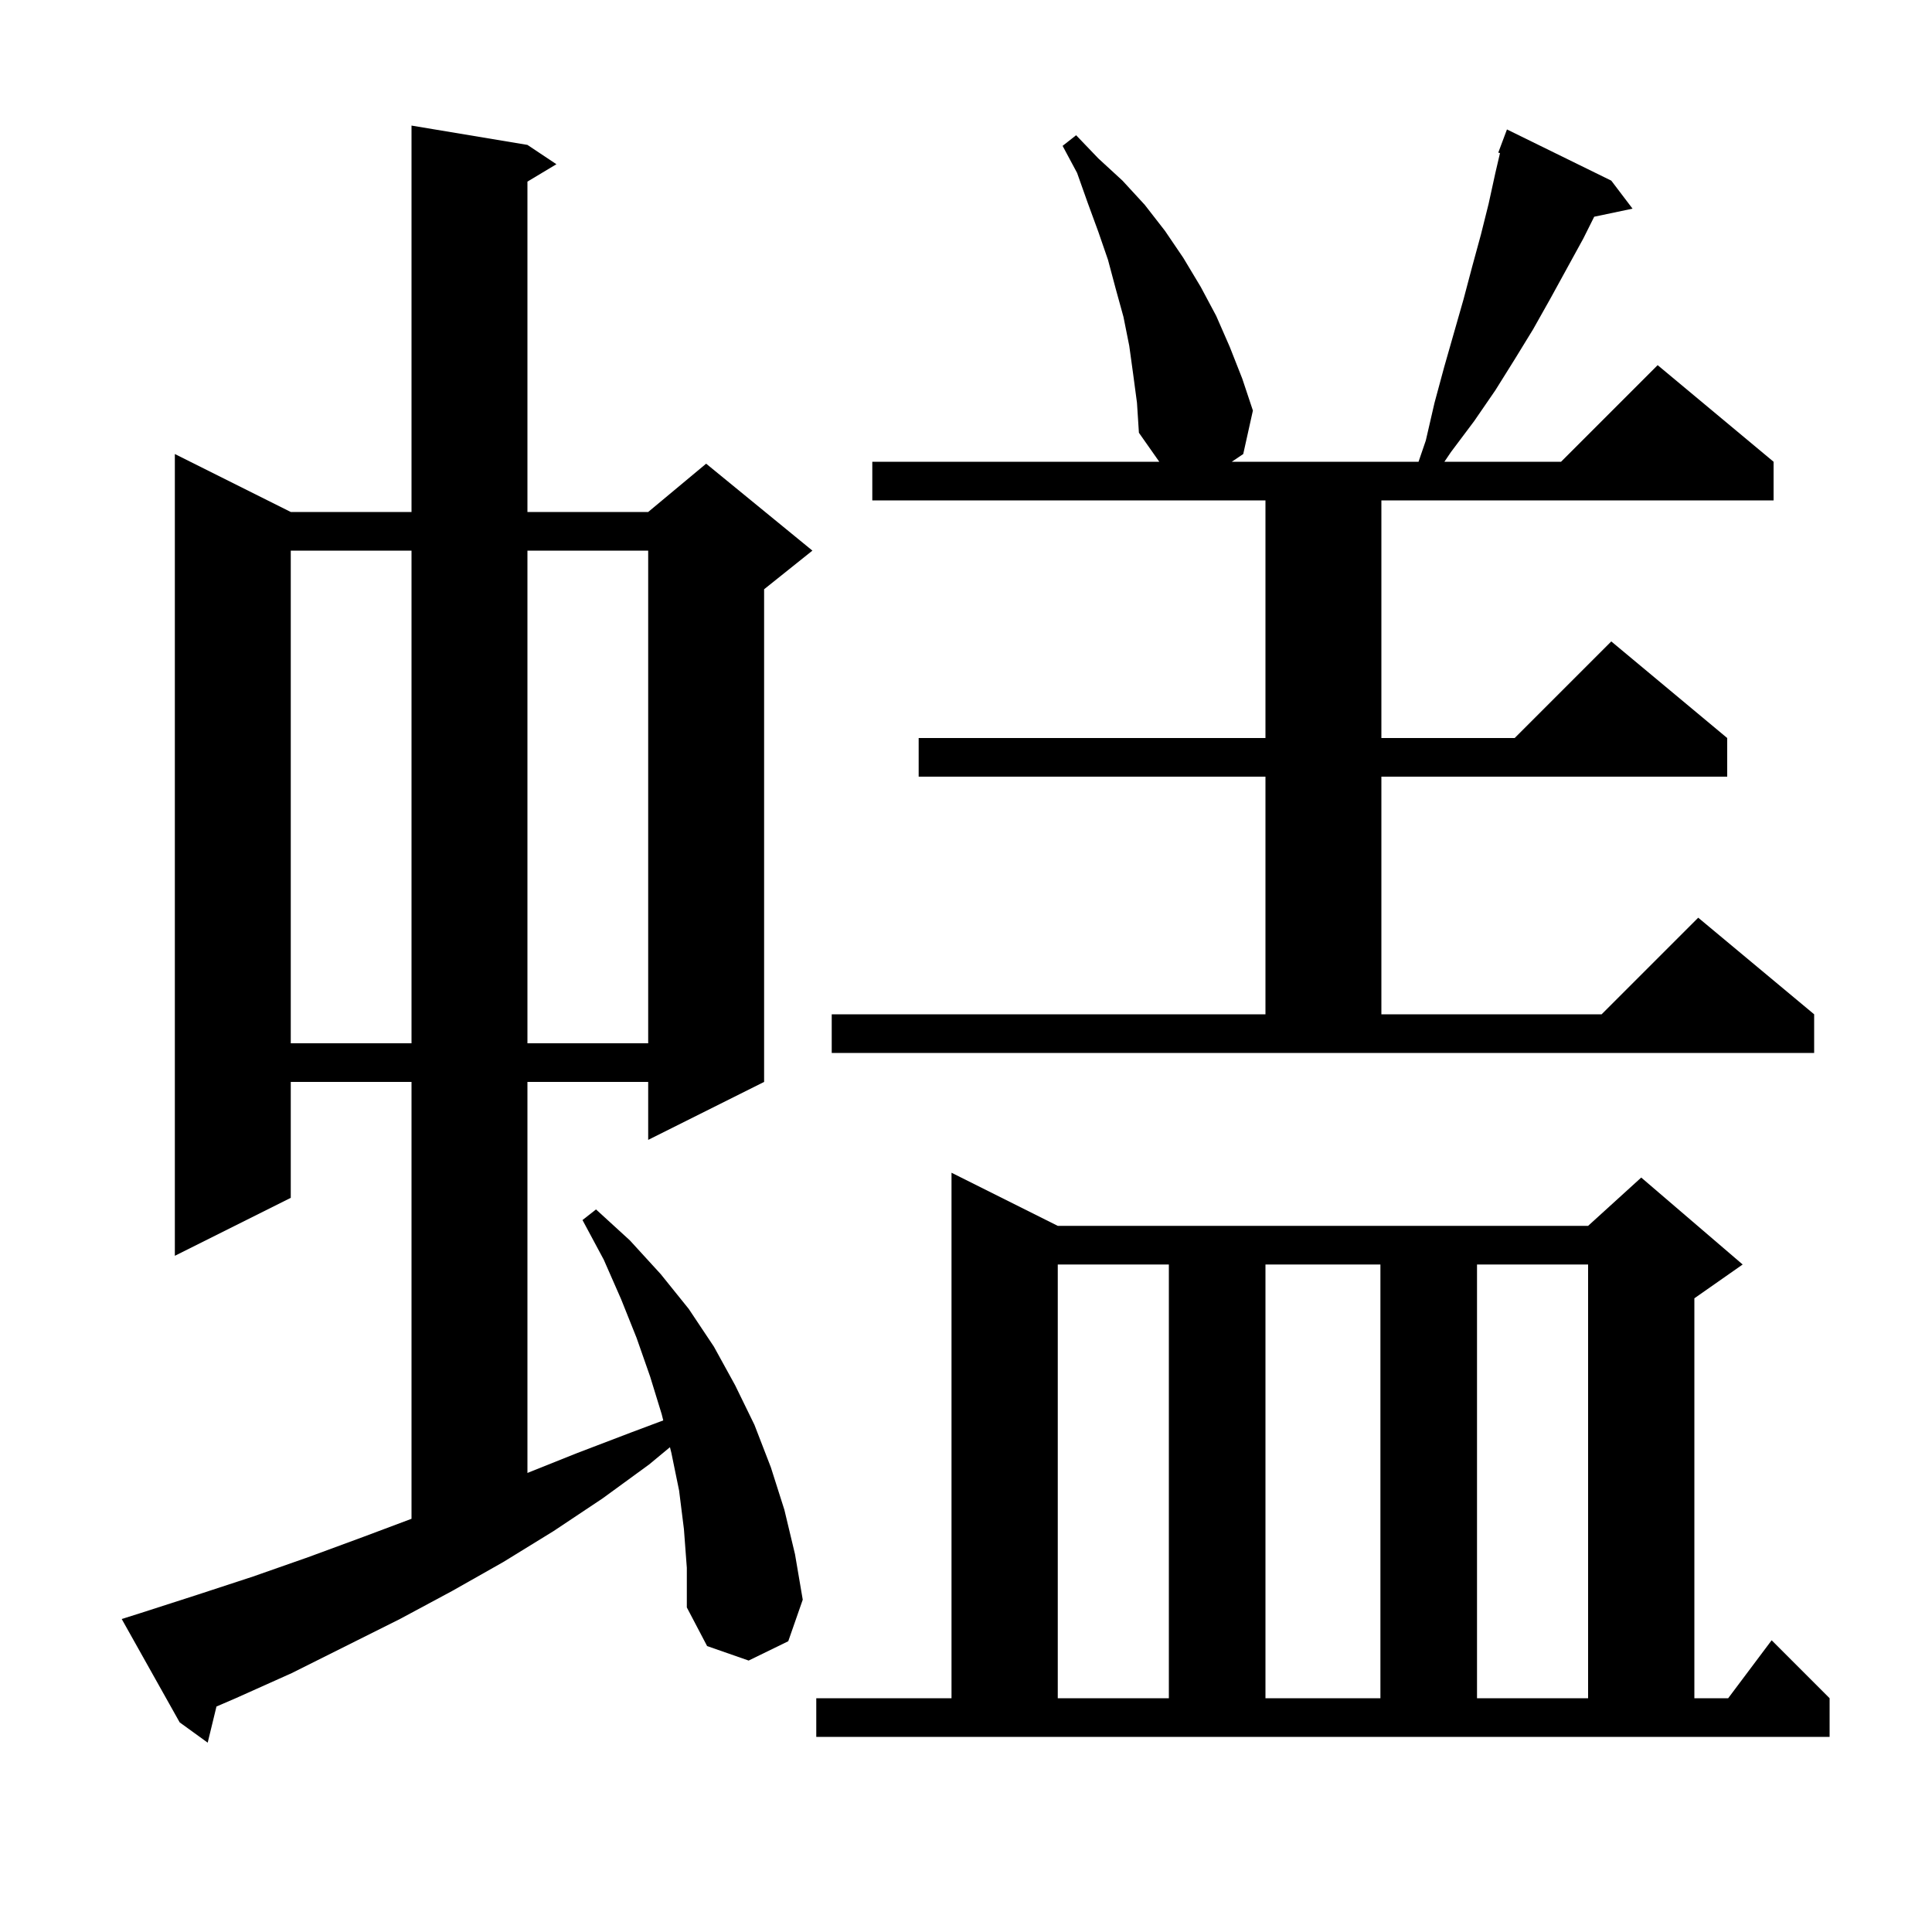 <svg xmlns="http://www.w3.org/2000/svg" xmlns:xlink="http://www.w3.org/1999/xlink" version="1.1" baseProfile="full" viewBox="0 0 200 200" width="200" height="200"><g fill="currentColor"><path d="M 70.8 158.3 L 70.3 154.3 L 69.5 150.4 L 69.353 149.813 L 67.2 151.6 L 62.4 155.1 L 57.3 158.5 L 52.1 161.7 L 46.8 164.7 L 41.4 167.6 L 30.2 173.2 L 24.4 175.8 L 22.409 176.658 L 21.5 180.4 L 18.6 178.3 L 12.6 167.6 L 14.5 167.0 L 20.4 165.1 L 26.2 163.2 L 31.9 161.2 L 37.6 159.1 L 42.6 157.225 L 42.6 112.0 L 30.1 112.0 L 30.1 124.0 L 18.1 130.0 L 18.1 47.0 L 30.1 53.0 L 42.6 53.0 L 42.6 13.0 L 54.6 15.0 L 57.6 17.0 L 54.6 18.8 L 54.6 53.0 L 67.1 53.0 L 73.1 48.0 L 84.1 57.0 L 79.1 61.0 L 79.1 112.0 L 67.1 118.0 L 67.1 112.0 L 54.6 112.0 L 54.6 152.48 L 59.8 150.4 L 65.3 148.3 L 68.66 147.04 L 68.5 146.4 L 67.3 142.5 L 65.9 138.5 L 64.3 134.5 L 62.5 130.4 L 60.3 126.3 L 61.7 125.2 L 65.2 128.4 L 68.4 131.9 L 71.3 135.5 L 73.9 139.4 L 76.1 143.4 L 78.1 147.5 L 79.8 151.9 L 81.2 156.3 L 82.3 160.9 L 83.1 165.6 L 81.6 169.9 L 77.5 171.9 L 73.2 170.4 L 71.1 166.4 L 71.1 162.3 Z M 84.5 175.8 L 98.5 175.8 L 98.5 121.4 L 109.5 126.9 L 164.4 126.9 L 169.9 121.9 L 180.4 130.9 L 175.4 134.4 L 175.4 175.8 L 178.9 175.8 L 183.4 169.8 L 189.4 175.8 L 189.4 179.8 L 84.5 179.8 Z M 109.5 130.9 L 109.5 175.8 L 121.0 175.8 L 121.0 130.9 Z M 131.0 130.9 L 131.0 175.8 L 142.9 175.8 L 142.9 130.9 Z M 152.9 130.9 L 152.9 175.8 L 164.4 175.8 L 164.4 130.9 Z M 86.1 105.0 L 131.0 105.0 L 131.0 80.4 L 95.1 80.4 L 95.1 76.4 L 131.0 76.4 L 131.0 51.8 L 90.3 51.8 L 90.3 47.8 L 120.008 47.8 L 117.9 44.8 L 117.7 41.7 L 117.3 38.7 L 116.9 35.8 L 116.3 32.8 L 115.5 29.9 L 114.7 26.9 L 113.7 24.0 L 112.6 21.0 L 111.5 17.9 L 110.0 15.1 L 111.4 14.0 L 113.7 16.4 L 116.2 18.7 L 118.5 21.2 L 120.6 23.9 L 122.5 26.7 L 124.3 29.7 L 125.9 32.7 L 127.3 35.9 L 128.6 39.2 L 129.7 42.5 L 128.7 47.0 L 127.516 47.8 L 146.847 47.8 L 147.6 45.6 L 148.5 41.7 L 149.5 38.0 L 151.5 31.0 L 152.4 27.6 L 153.3 24.3 L 154.1 21.1 L 154.8 17.9 L 155.28 15.845 L 155.1 15.8 L 156.0 13.4 L 166.8 18.7 L 169.0 21.6 L 165.032 22.435 L 163.9 24.7 L 160.5 30.9 L 158.7 34.1 L 156.8 37.2 L 154.8 40.4 L 152.6 43.6 L 150.2 46.8 L 149.524 47.8 L 161.6 47.8 L 171.6 37.8 L 183.6 47.8 L 183.6 51.8 L 143.0 51.8 L 143.0 76.4 L 156.8 76.4 L 166.8 66.4 L 178.8 76.4 L 178.8 80.4 L 143.0 80.4 L 143.0 105.0 L 165.8 105.0 L 175.8 95.0 L 187.8 105.0 L 187.8 109.0 L 86.1 109.0 Z M 30.1 57.0 L 30.1 108.0 L 42.6 108.0 L 42.6 57.0 Z M 54.6 57.0 L 54.6 108.0 L 67.1 108.0 L 67.1 57.0 Z "/></g></svg>